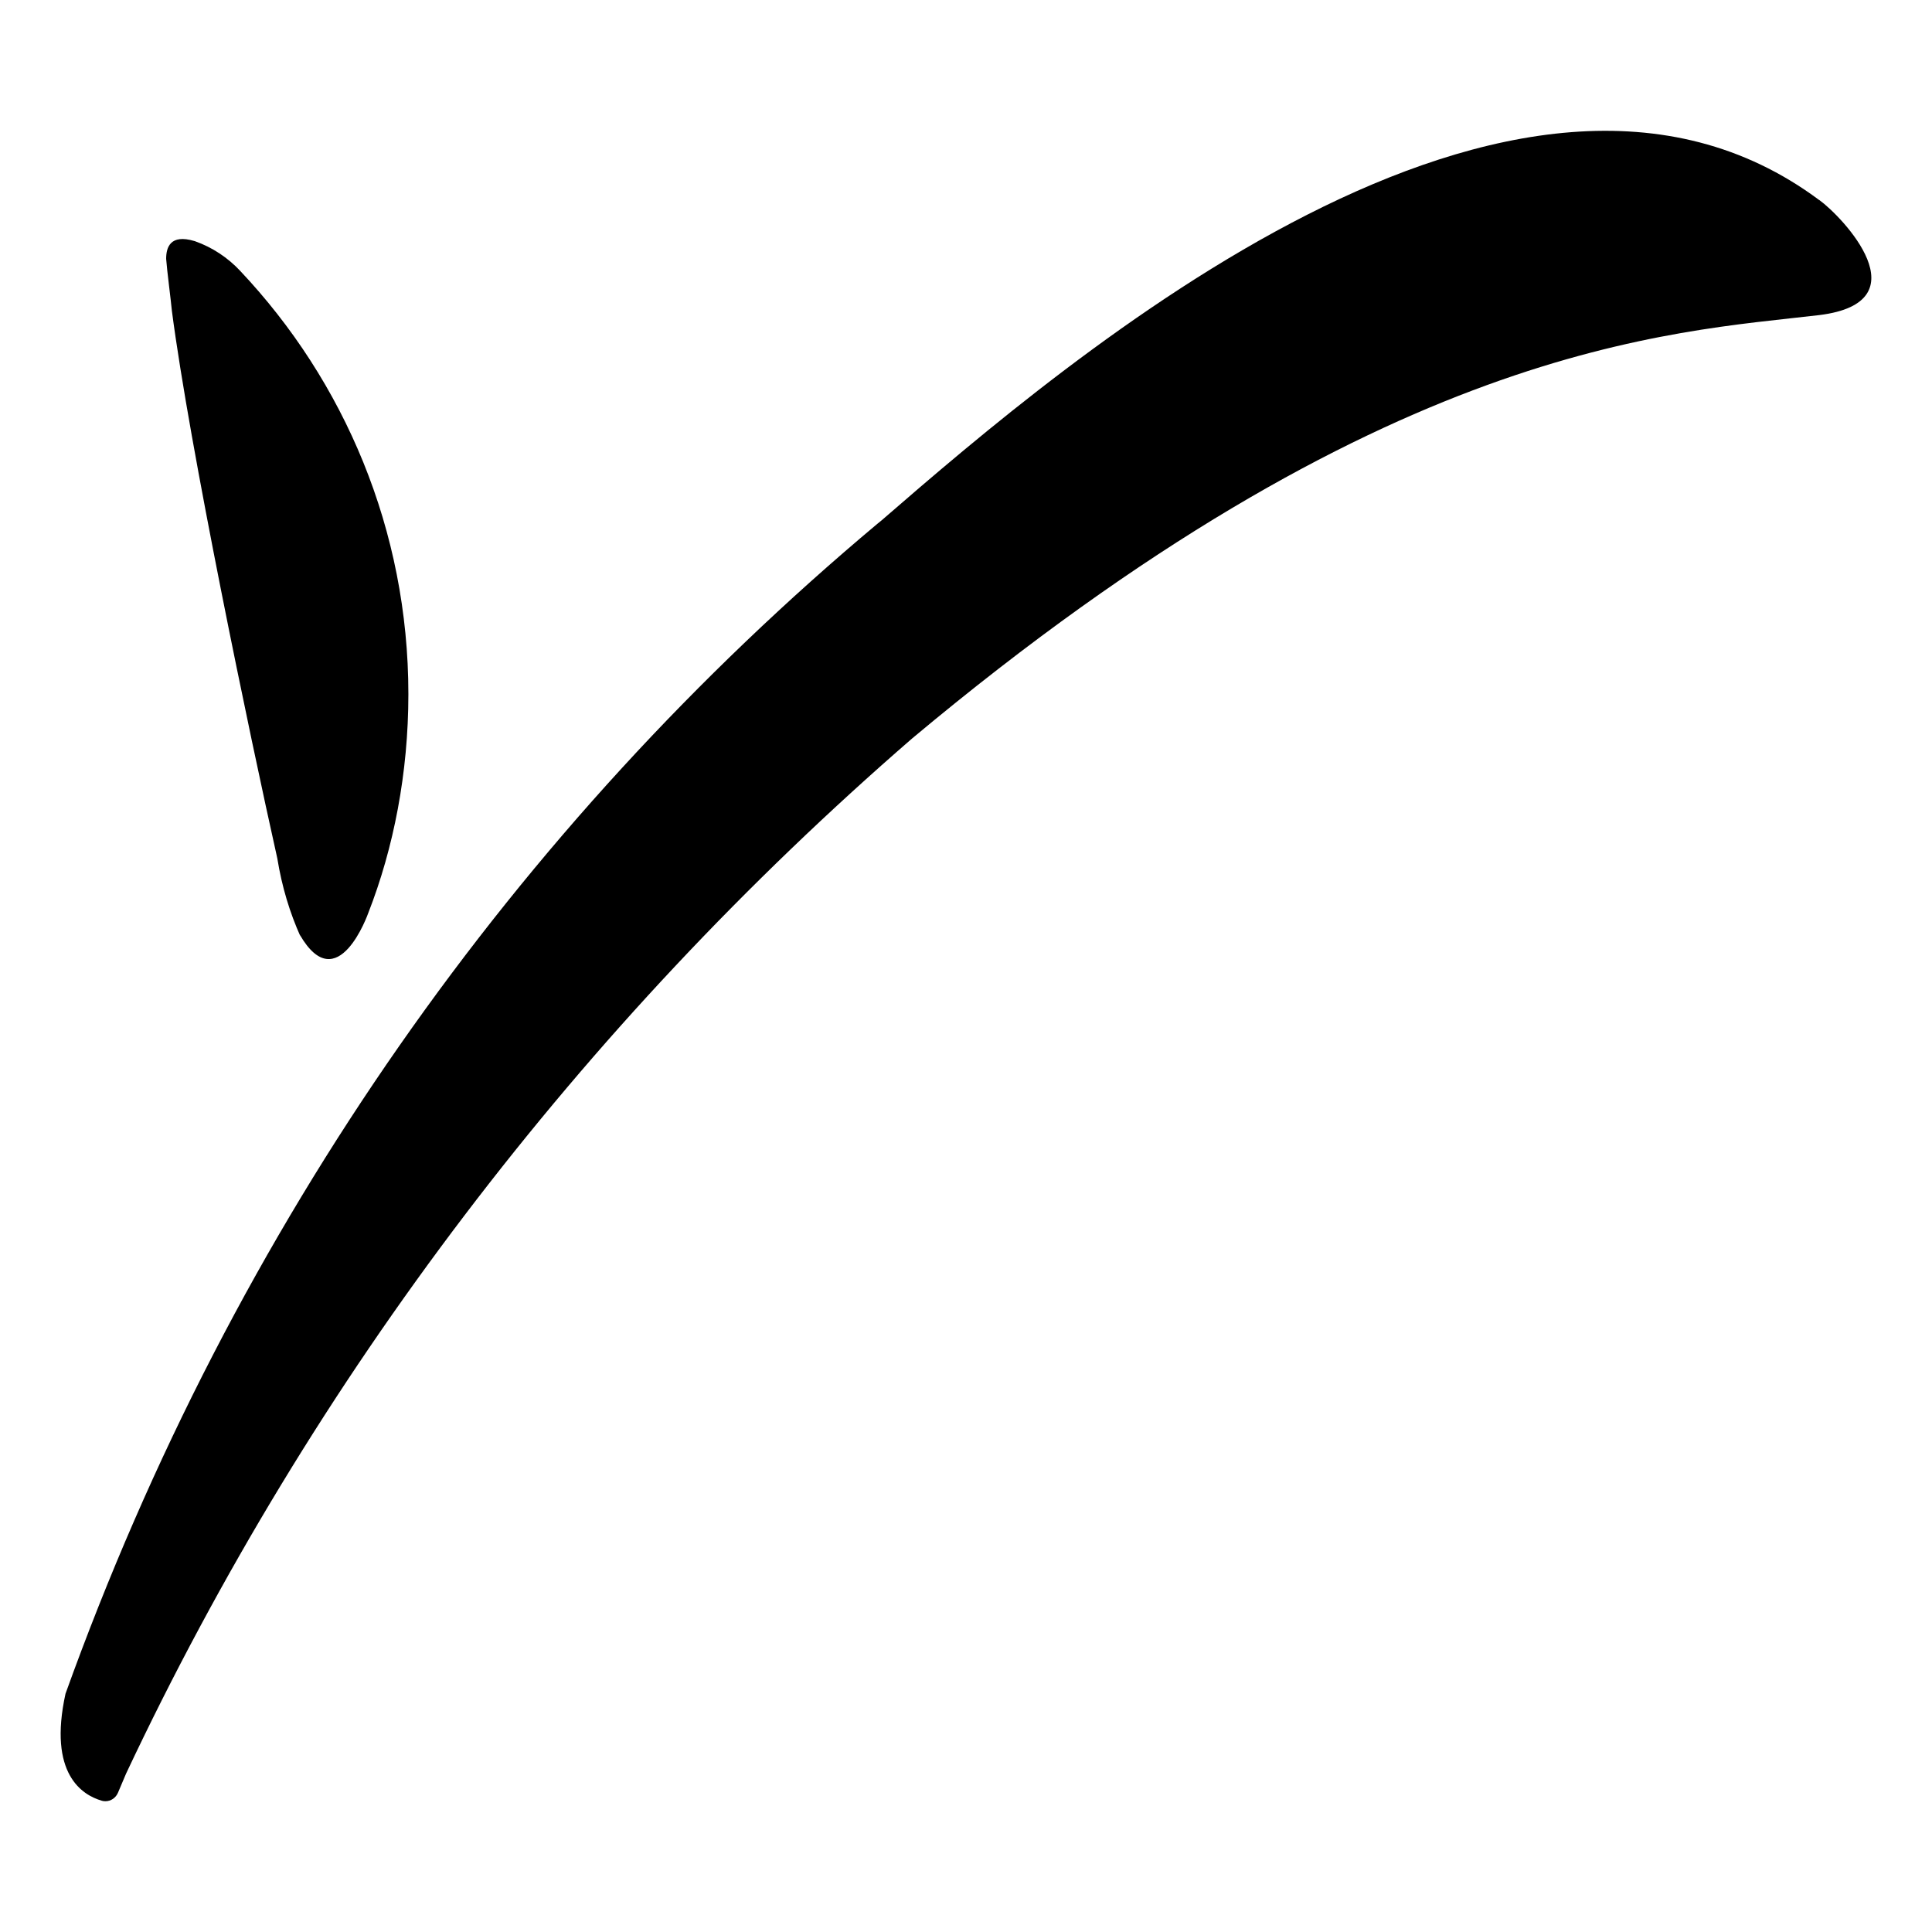<?xml version="1.0" encoding="utf-8"?>
<!-- Uploaded to: SVG Repo, www.svgrepo.com, Generator: SVG Repo Mixer Tools -->
<svg fill="#000000" width="800px" height="800px" viewBox="0 0 32 32" version="1.1" xmlns="http://www.w3.org/2000/svg">
<title>payoneer</title>
<path d="M30.132 3.312c0.387 0.28 1.732 1.693 0 1.907-2.479 0.292-7.198 0.466-15.023 7.011-5.491 4.759-9.928 10.574-13.021 17.147l-0.134 0.316c-0.035 0.083-0.115 0.141-0.209 0.141-0.022 0-0.042-0.003-0.062-0.009l0.002 0c-0.319-0.092-0.892-0.44-0.6-1.772 2.806-7.801 7.459-14.36 13.448-19.378l0.070-0.057c3.105-2.693 10.517-9.037 15.528-5.305zM2.846 5.141c0.292 2.252 1.293 7.050 1.747 9.076 0.077 0.475 0.207 0.9 0.386 1.299l-0.013-0.033c0.626 1.081 1.133-0.359 1.133-0.359 0.421-1.076 0.665-2.323 0.665-3.626 0-2.717-1.061-5.186-2.79-7.016l0.005 0.005c-0.205-0.219-0.46-0.389-0.747-0.491l-0.013-0.004c-0.4-0.119-0.467 0.107-0.467 0.295 0.013 0.185 0.081 0.706 0.094 0.852z"></path>
</svg>